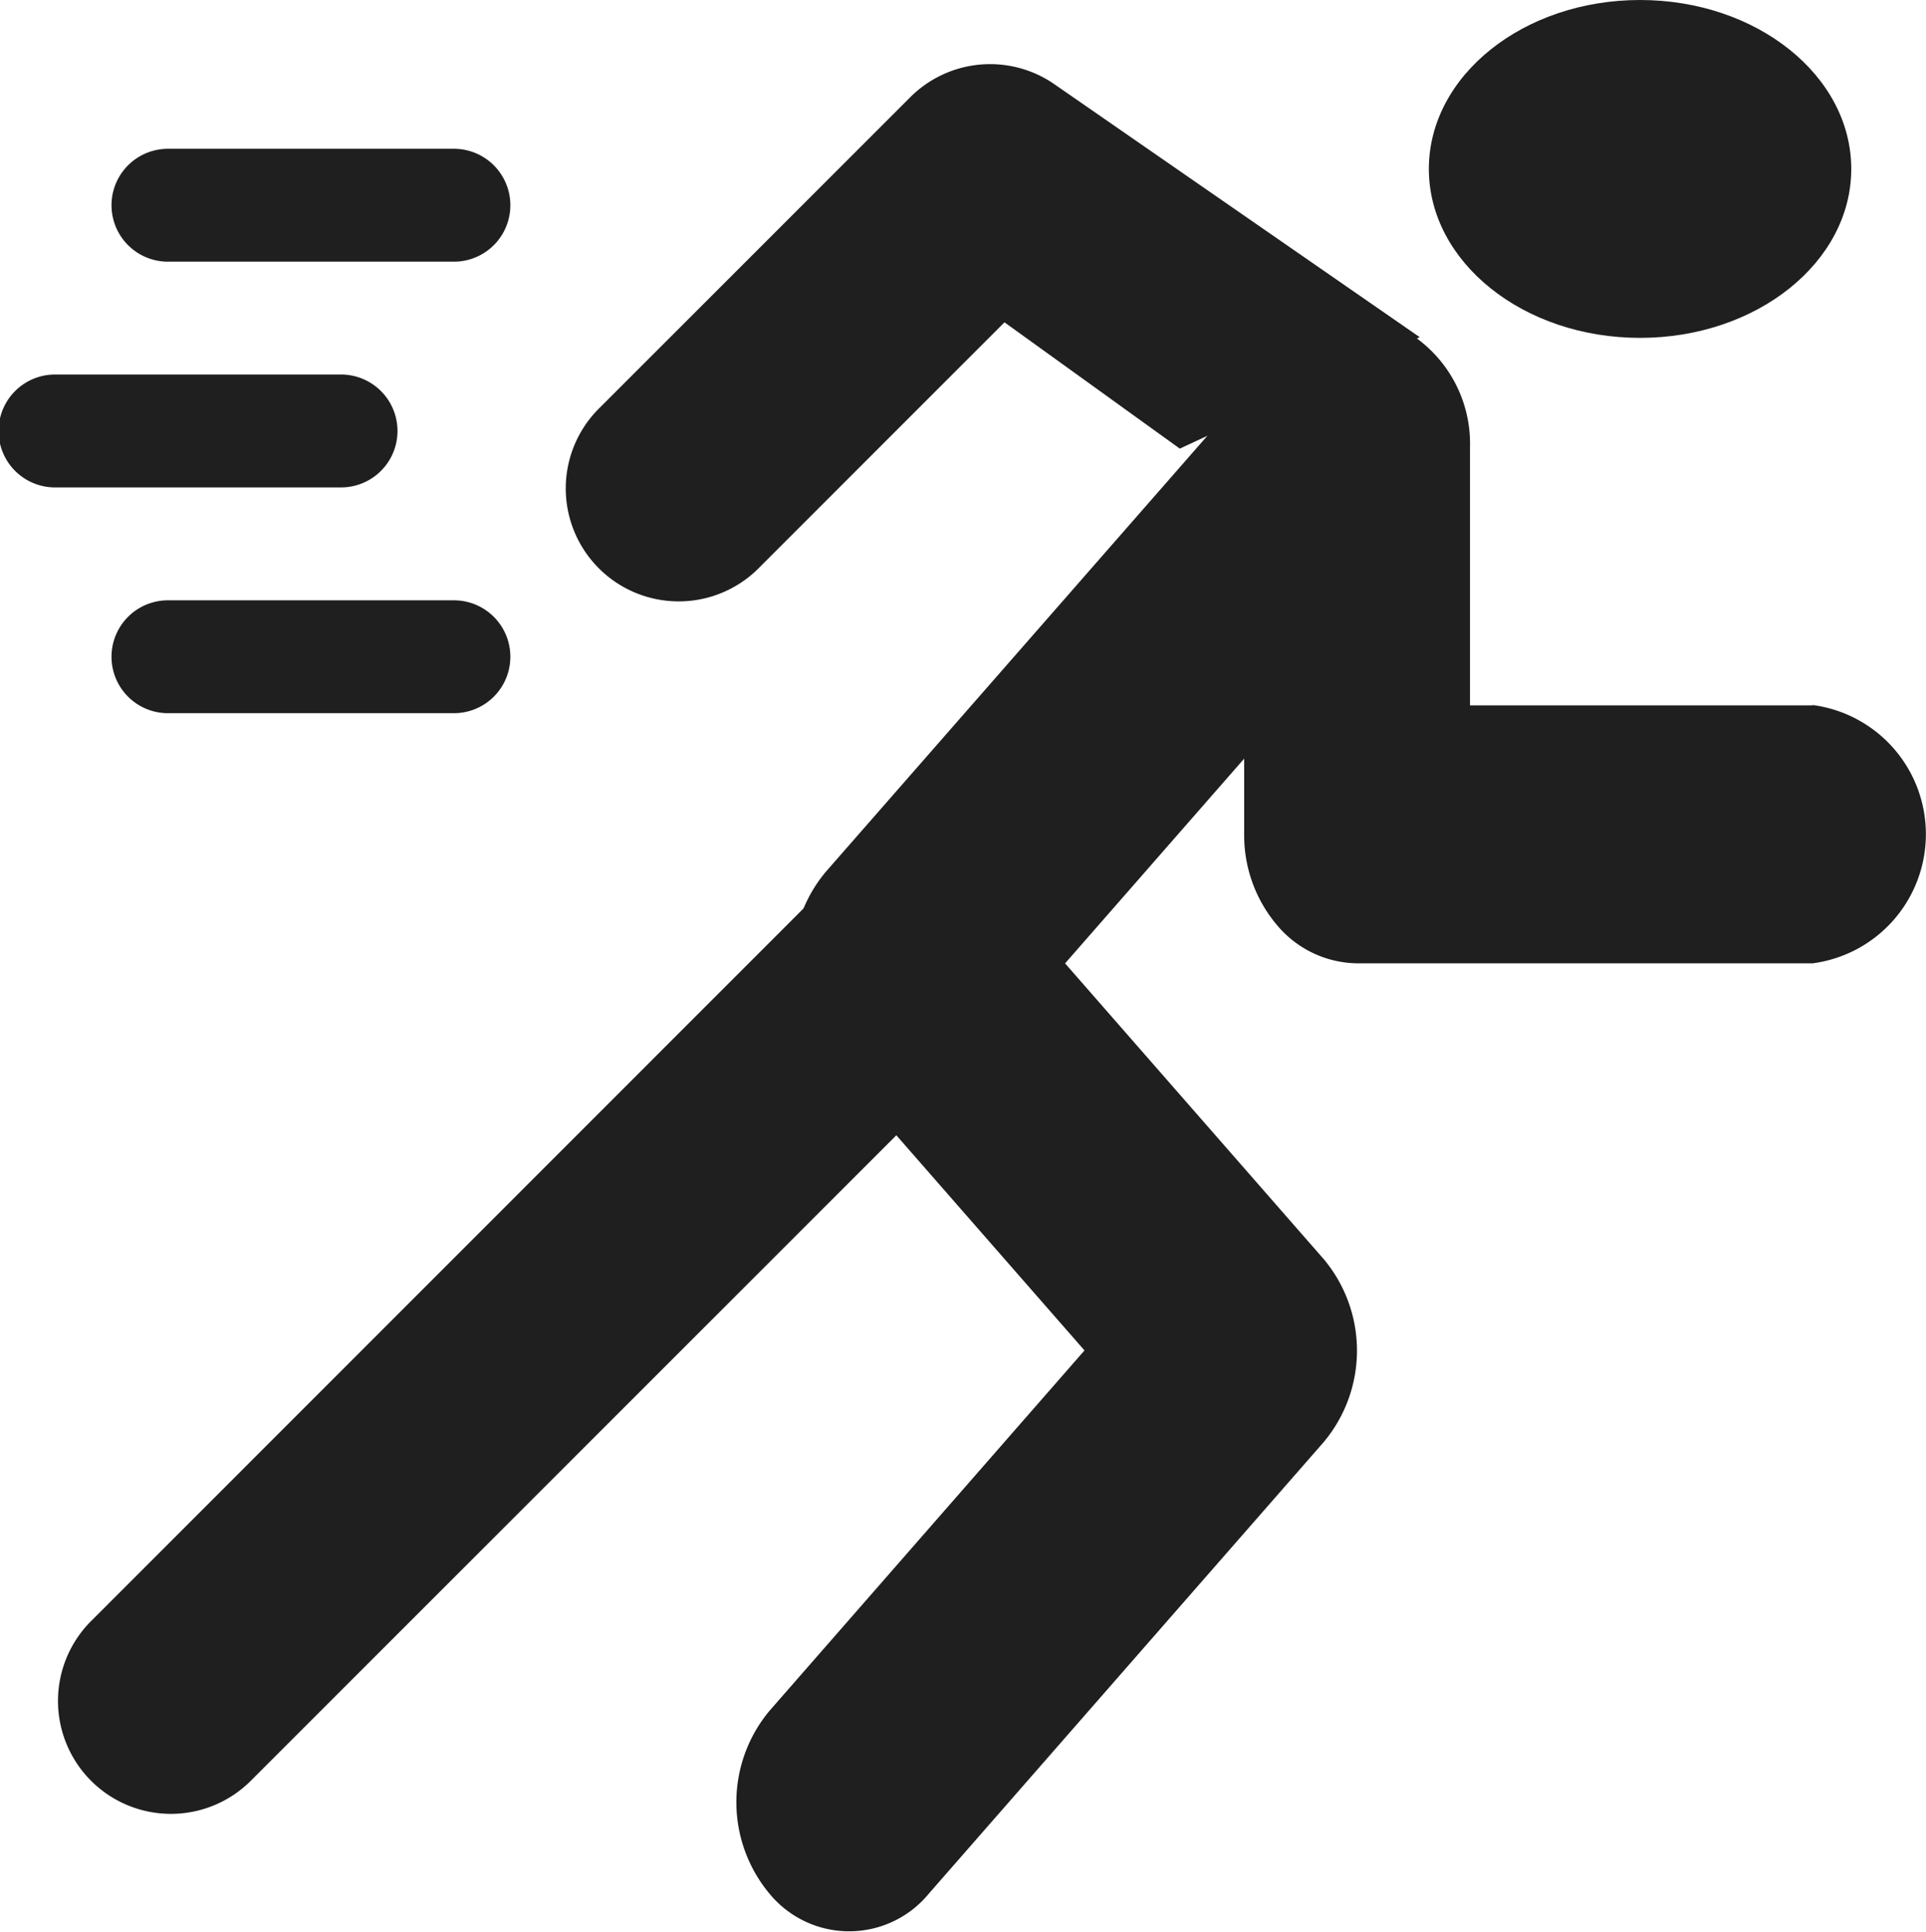 <svg id="fast_1_" data-name="fast (1)" xmlns="http://www.w3.org/2000/svg" width="48.551" height="48.697" viewBox="0 0 48.551 48.697">
  <g id="Group_308" data-name="Group 308" transform="translate(0 3.751)">
    <path id="Path_8442" data-name="Path 8442" d="M38.635,71.346h-7.21a1.423,1.423,0,0,1,0-2.846h7.208a1.423,1.423,0,1,1,0,2.846Z" transform="translate(-27.191 -68.5)" fill="#201f1f"/>
    <path id="Path_8443" data-name="Path 8443" d="M38.635,191.346h-7.21a1.423,1.423,0,0,1,0-2.846h7.208a1.423,1.423,0,1,1,0,2.846Z" transform="translate(-27.191 -177.117)" fill="#201f1f"/>
    <path id="Path_8444" data-name="Path 8444" d="M8.635,131.346H1.425a1.423,1.423,0,0,1,0-2.846h7.21a1.423,1.423,0,0,1,0,2.846Z" transform="translate(-0.038 -122.809)" fill="#201f1f"/>
  </g>
  <g id="Group_309" data-name="Group 309" transform="translate(1.486 1.617)">
    <path id="Path_8445" data-name="Path 8445" d="M163.25,46.482a2.846,2.846,0,0,0-3.591.355l-7.828,7.828a2.847,2.847,0,1,0,4.026,4.026l6.176-6.178,4.42,3.184,6.047-2.81Z" transform="translate(-138.198 -46.004)" fill="#201f1f"/>
    <path id="Path_8446" data-name="Path 8446" d="M35.33,242.289l-18.493,18.5a2.847,2.847,0,1,0,4.026,4.026l16.485-16.485Z" transform="translate(-16.004 -221.561)" fill="#201f1f"/>
  </g>
  <g id="Group_310" data-name="Group 310" transform="translate(18.56 0)">
    <path id="Path_8447" data-name="Path 8447" d="M223.128,123.3H214.5v-6.512a3.291,3.291,0,0,0-1.757-3,2.592,2.592,0,0,0-3.1.7L198.257,127.5a3.592,3.592,0,0,0,0,4.6l6.525,7.462-7.945,9.09a3.6,3.6,0,0,0,0,4.6,2.6,2.6,0,0,0,4.025,0l9.956-11.386a3.592,3.592,0,0,0,0-4.6l-6.525-7.462,4.514-5.161v1.907a3.506,3.506,0,0,0,.837,2.3,2.677,2.677,0,0,0,2.015.953h11.477a3.284,3.284,0,0,0,0-6.512Z" transform="translate(-196.004 -105.517)" fill="#201f1f"/>
    <ellipse id="Ellipse_14" data-name="Ellipse 14" cx="5.324" cy="4.259" rx="5.324" ry="4.259" transform="translate(17.459)" fill="#201f1f"/>
  </g>
</svg>
